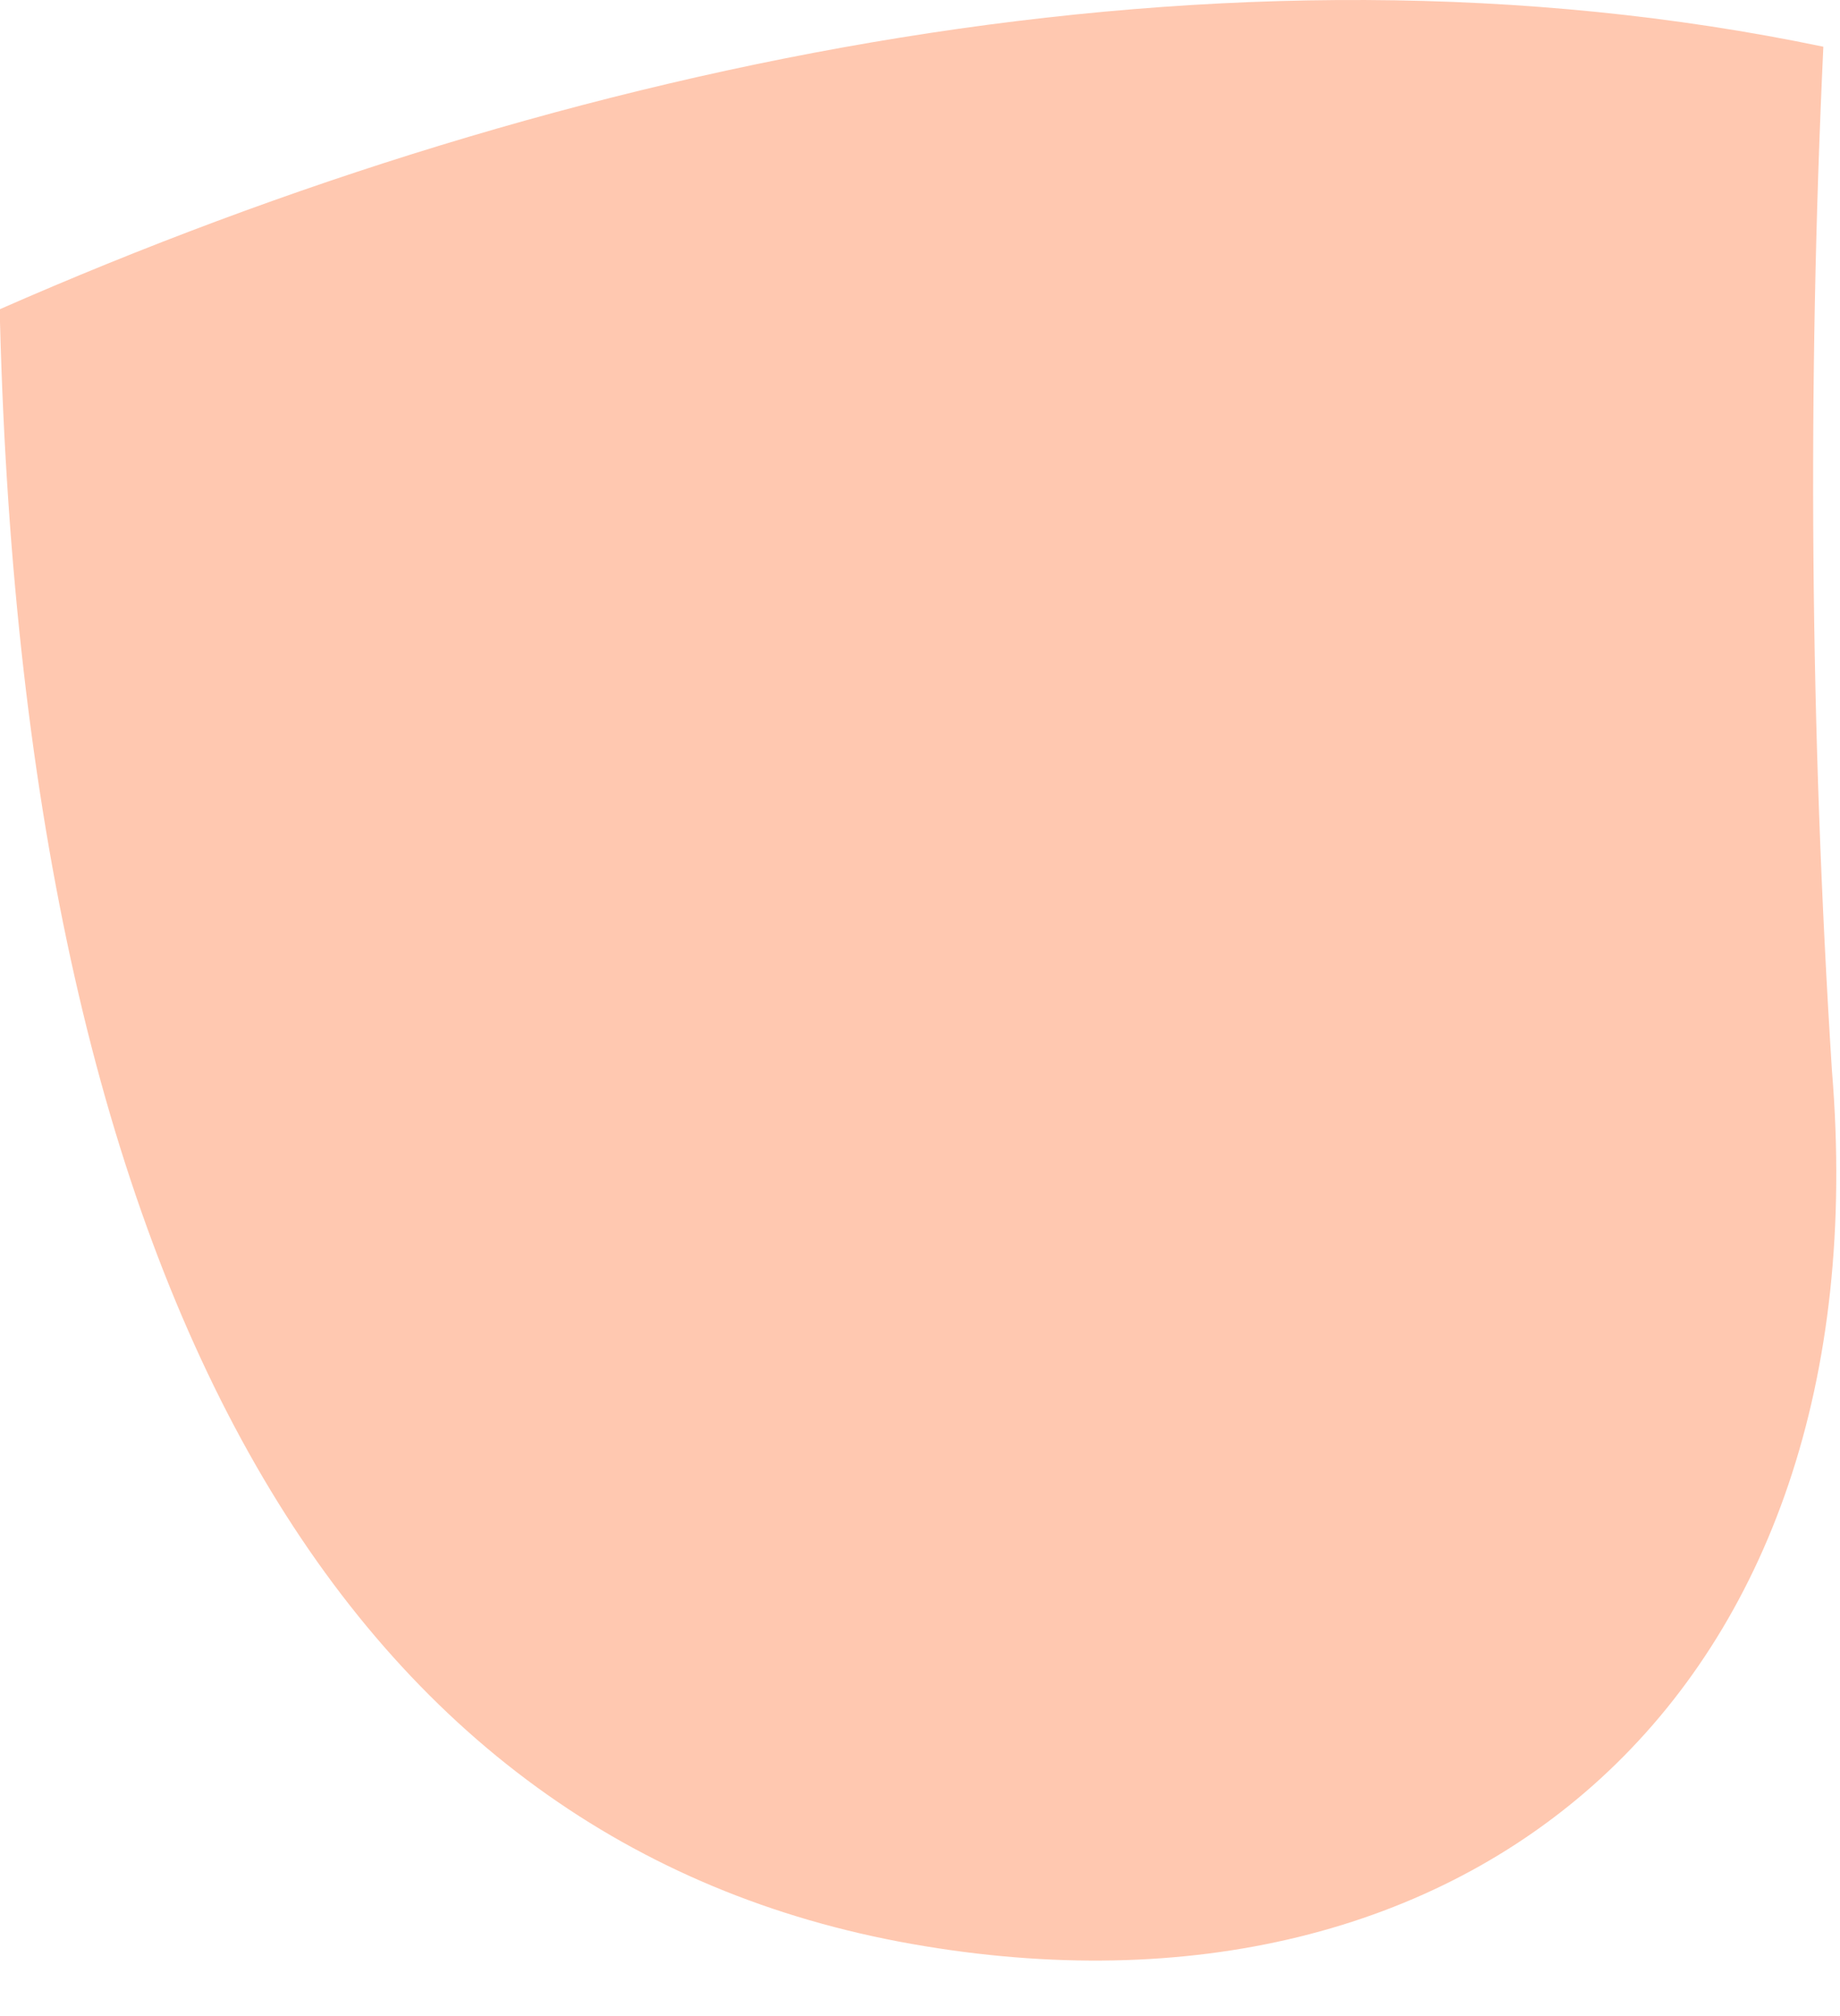 <?xml version="1.0" encoding="utf-8"?>
<svg xmlns="http://www.w3.org/2000/svg" fill="none" height="100%" overflow="visible" preserveAspectRatio="none" style="display: block;" viewBox="0 0 21 23" width="100%">
<path d="M20.81 0.533C13.988 -0.89 6.479 0.681 0 3.527V3.674C0.294 14.914 4.025 21.049 10.405 22.177C16.785 23.306 21.497 19.331 20.908 12.214C20.659 8.325 20.627 4.426 20.81 0.533Z" fill="#FFC8B0" id="Vector"/>
</svg>